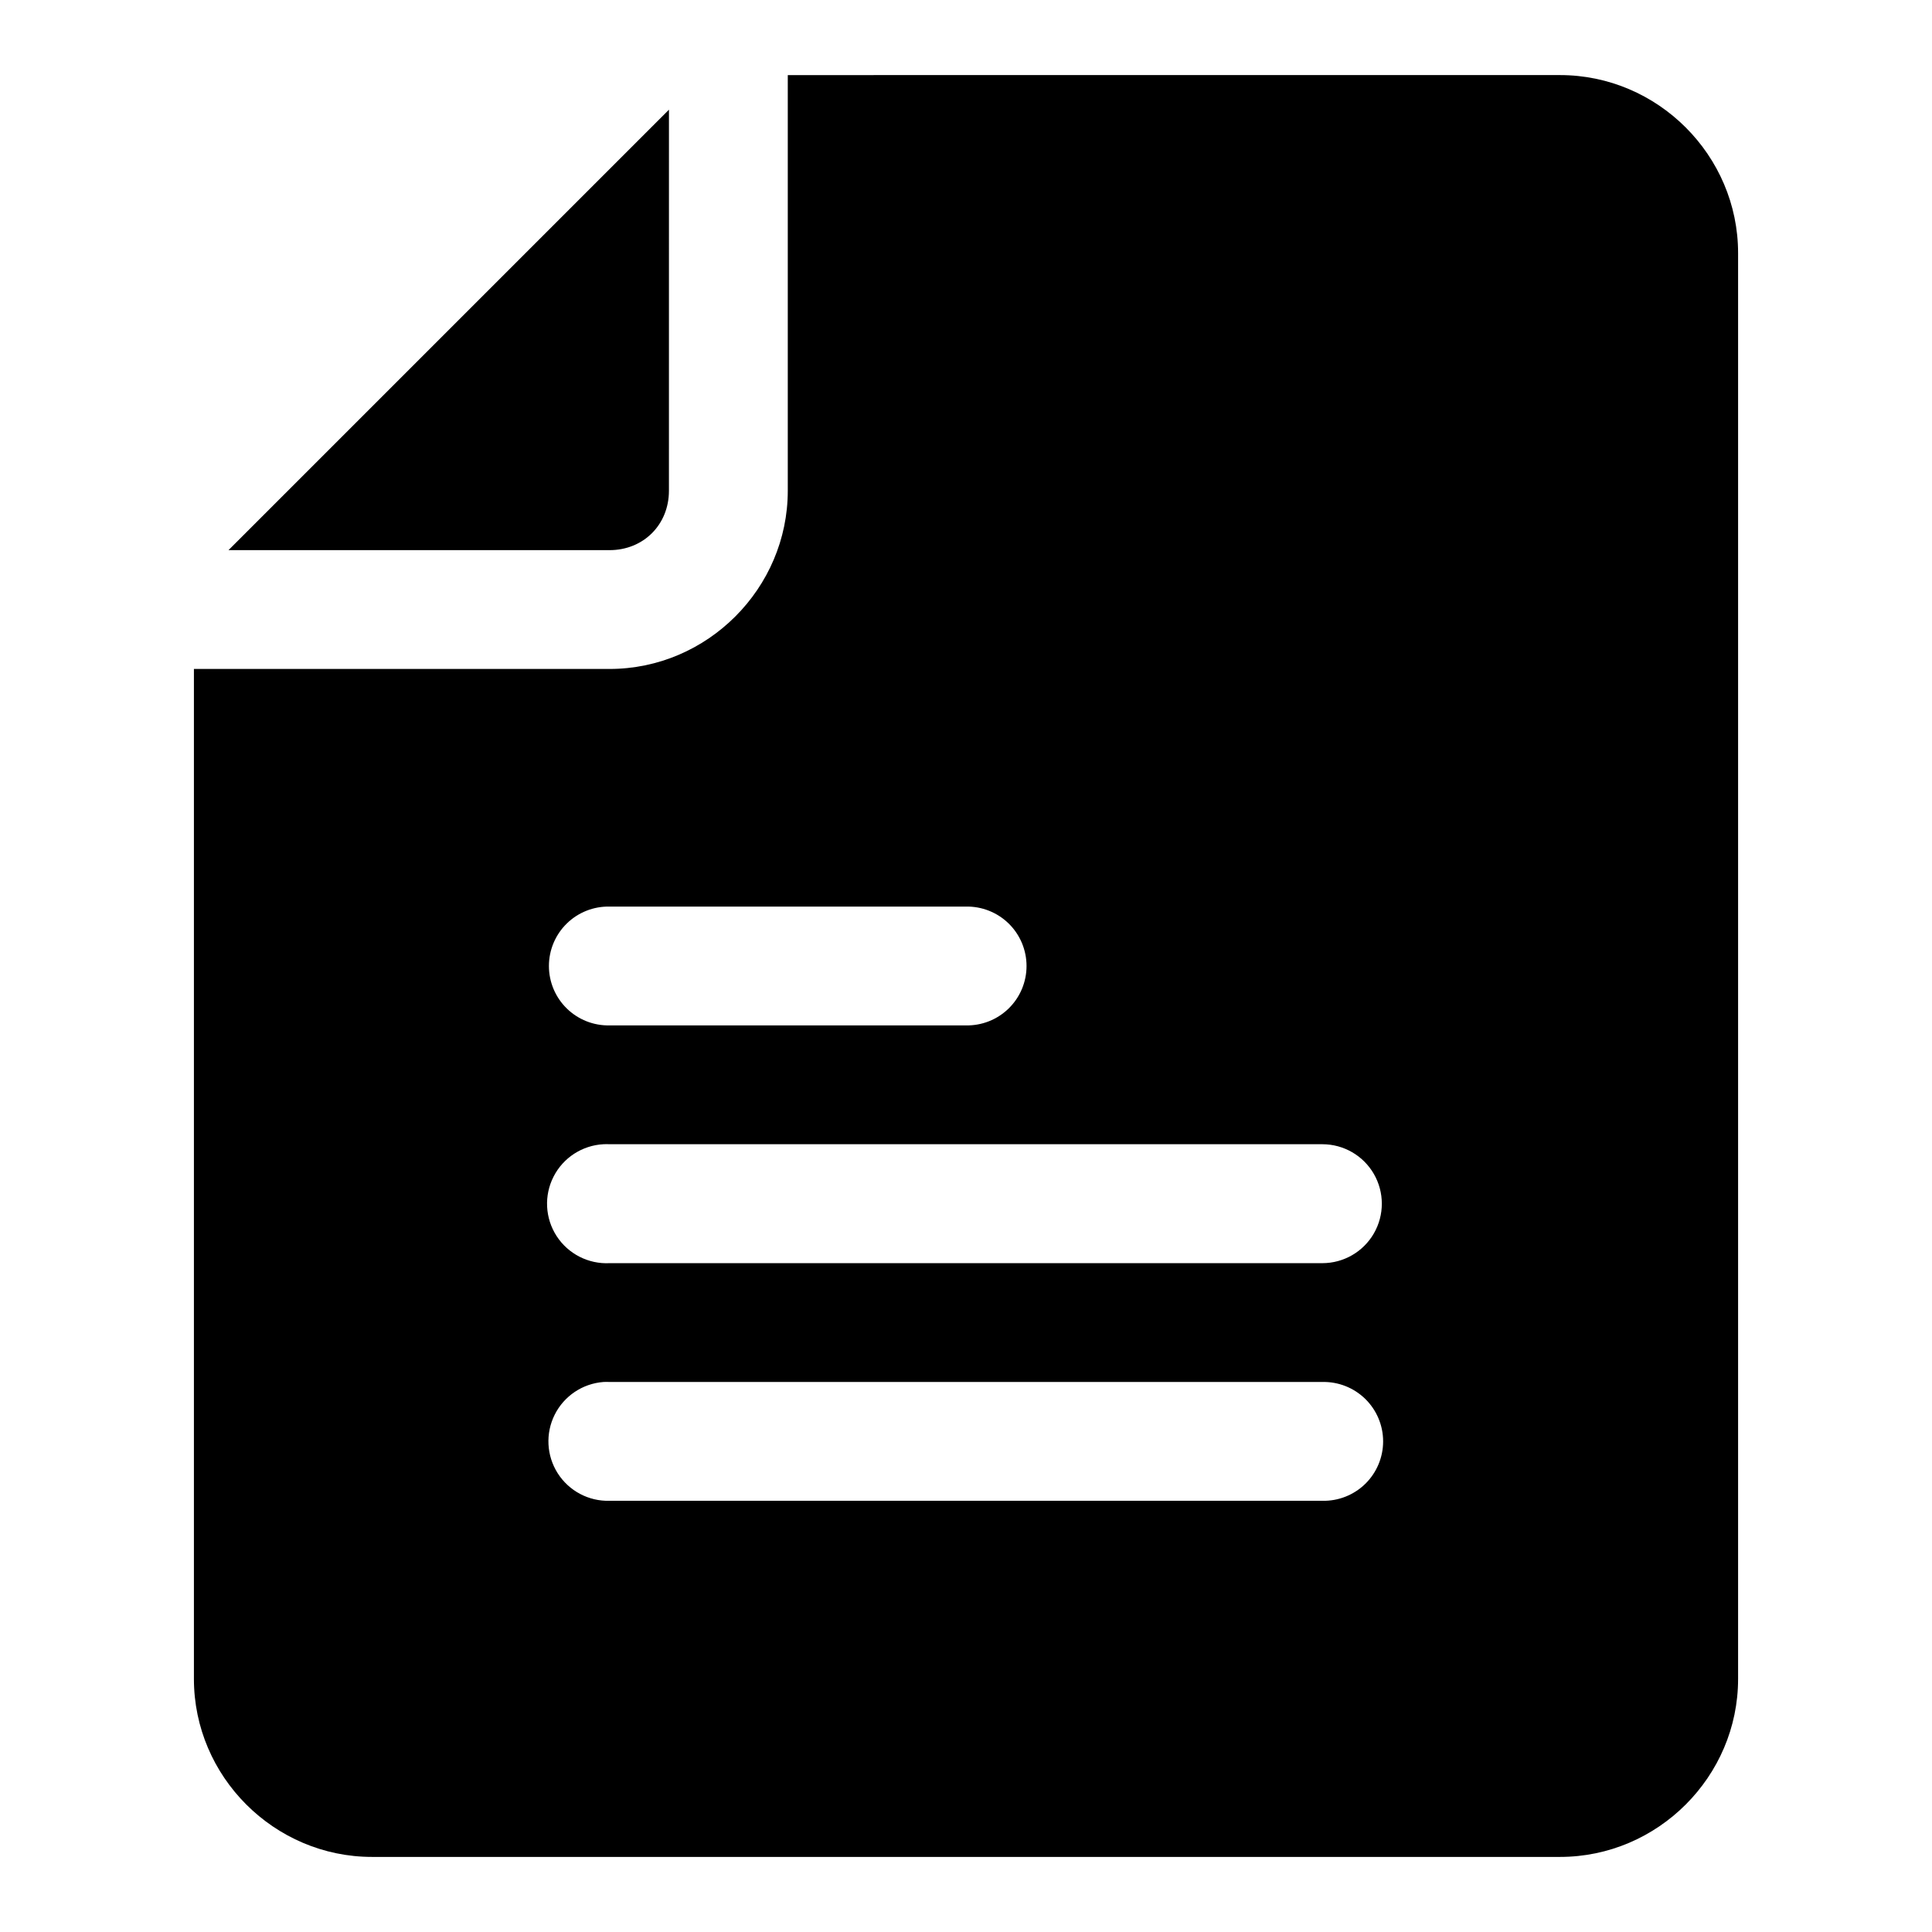 <?xml version="1.0" encoding="UTF-8"?>
<!-- Uploaded to: SVG Repo, www.svgrepo.com, Generator: SVG Repo Mixer Tools -->
<svg fill="#000000" width="800px" height="800px" version="1.1" viewBox="144 144 512 512" xmlns="http://www.w3.org/2000/svg">
 <path d="m352.77 163.9v110.15c0 25.895-21.336 47.23-47.23 47.23h-110.15v267.65c0 25.906 21.301 47.172 47.203 47.172h314.82c25.902 0 47.199-21.266 47.199-47.172v-377.86c0-25.902-21.297-47.172-47.199-47.172zm-31.488 9.164-116.73 116.73h100.98c8.992 0 15.742-6.75 15.742-15.742zm-15.711 211.19h94.371c4.238-0.094 8.332 1.523 11.363 4.484 3.031 2.965 4.738 7.023 4.738 11.262s-1.707 8.297-4.738 11.258c-3.031 2.965-7.125 4.578-11.363 4.484h-94.371c-4.238 0.094-8.336-1.52-11.363-4.484-3.031-2.961-4.738-7.019-4.738-11.258s1.707-8.297 4.738-11.262c3.027-2.961 7.125-4.578 11.363-4.484zm-1.633 62.977c0.543-0.027 1.09-0.027 1.633 0h188.87c5.629 0 10.832 3.004 13.648 7.879 2.812 4.879 2.812 10.883 0 15.762-2.816 4.875-8.02 7.879-13.648 7.879h-188.87c-5.633 0.289-10.988-2.445-14.059-7.176-3.066-4.731-3.375-10.738-0.812-15.758 2.562-5.023 7.609-8.293 13.238-8.586zm0 63.008c0.543-0.027 1.09-0.027 1.633 0h188.87c4.234-0.098 8.332 1.52 11.363 4.484 3.027 2.961 4.738 7.019 4.738 11.258s-1.711 8.297-4.738 11.262c-3.031 2.961-7.129 4.578-11.363 4.484h-188.87c-5.551 0.164-10.773-2.602-13.762-7.281-2.984-4.68-3.289-10.582-0.805-15.547 2.488-4.961 7.398-8.25 12.934-8.66z"/>
</svg>